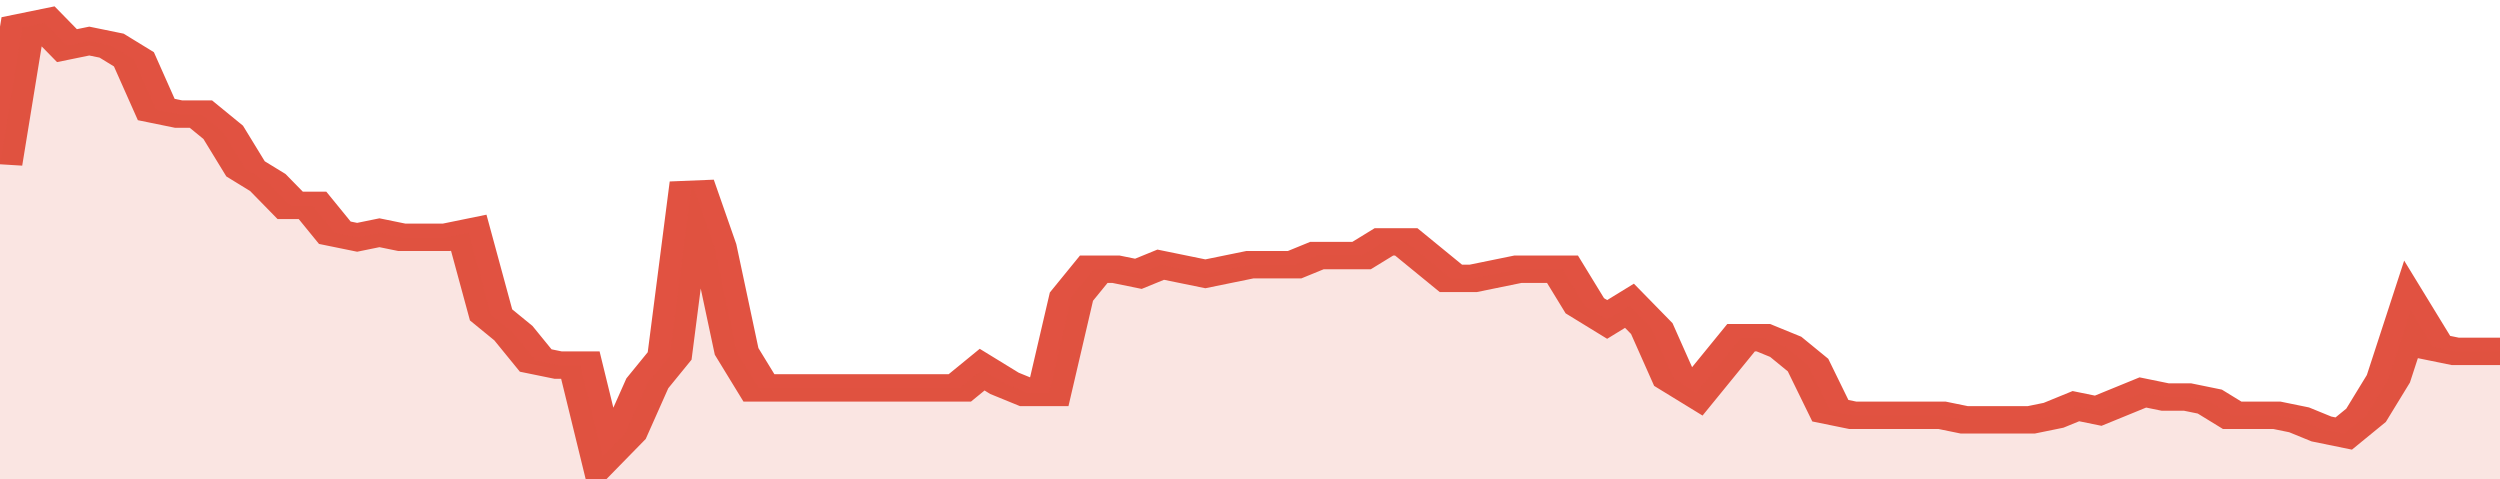 <svg xmlns="http://www.w3.org/2000/svg" viewBox="0 0 336 105" width="120" height="23" preserveAspectRatio="none">
				 <polyline fill="none" stroke="#E15241" stroke-width="6" points="0, 36 3, 6 6, 5 9, 10 12, 9 15, 10 18, 13 21, 24 24, 25 27, 25 30, 29 33, 37 36, 40 39, 45 42, 45 45, 51 48, 52 51, 51 54, 52 57, 52 60, 52 63, 51 66, 69 69, 73 72, 79 75, 80 78, 80 81, 100 84, 95 87, 84 90, 78 93, 40 96, 54 99, 77 102, 85 105, 85 108, 85 111, 85 114, 85 117, 85 120, 85 123, 85 126, 85 129, 85 132, 81 135, 84 138, 86 141, 86 144, 65 147, 59 150, 59 153, 60 156, 58 159, 59 162, 60 165, 59 168, 58 171, 58 174, 58 177, 56 180, 56 183, 56 186, 53 189, 53 192, 57 195, 61 198, 61 201, 60 204, 59 207, 59 210, 59 213, 67 216, 70 219, 67 222, 72 225, 83 228, 86 231, 80 234, 74 237, 74 240, 76 243, 80 246, 90 249, 91 252, 91 255, 91 258, 91 261, 91 264, 92 267, 92 270, 92 273, 92 276, 91 279, 89 282, 90 285, 88 288, 86 291, 87 294, 87 297, 88 300, 91 303, 91 306, 91 309, 92 312, 94 315, 95 318, 91 321, 83 324, 68 327, 76 330, 77 333, 77 336, 77 336, 77 "> </polyline>
				 <polygon fill="#E15241" opacity="0.15" points="0, 105 0, 36 3, 6 6, 5 9, 10 12, 9 15, 10 18, 13 21, 24 24, 25 27, 25 30, 29 33, 37 36, 40 39, 45 42, 45 45, 51 48, 52 51, 51 54, 52 57, 52 60, 52 63, 51 66, 69 69, 73 72, 79 75, 80 78, 80 81, 100 84, 95 87, 84 90, 78 93, 40 96, 54 99, 77 102, 85 105, 85 108, 85 111, 85 114, 85 117, 85 120, 85 123, 85 126, 85 129, 85 132, 81 135, 84 138, 86 141, 86 144, 65 147, 59 150, 59 153, 60 156, 58 159, 59 162, 60 165, 59 168, 58 171, 58 174, 58 177, 56 180, 56 183, 56 186, 53 189, 53 192, 57 195, 61 198, 61 201, 60 204, 59 207, 59 210, 59 213, 67 216, 70 219, 67 222, 72 225, 83 228, 86 231, 80 234, 74 237, 74 240, 76 243, 80 246, 90 249, 91 252, 91 255, 91 258, 91 261, 91 264, 92 267, 92 270, 92 273, 92 276, 91 279, 89 282, 90 285, 88 288, 86 291, 87 294, 87 297, 88 300, 91 303, 91 306, 91 309, 92 312, 94 315, 95 318, 91 321, 83 324, 68 327, 76 330, 77 333, 77 336, 77 336, 105 "></polygon>
			</svg>